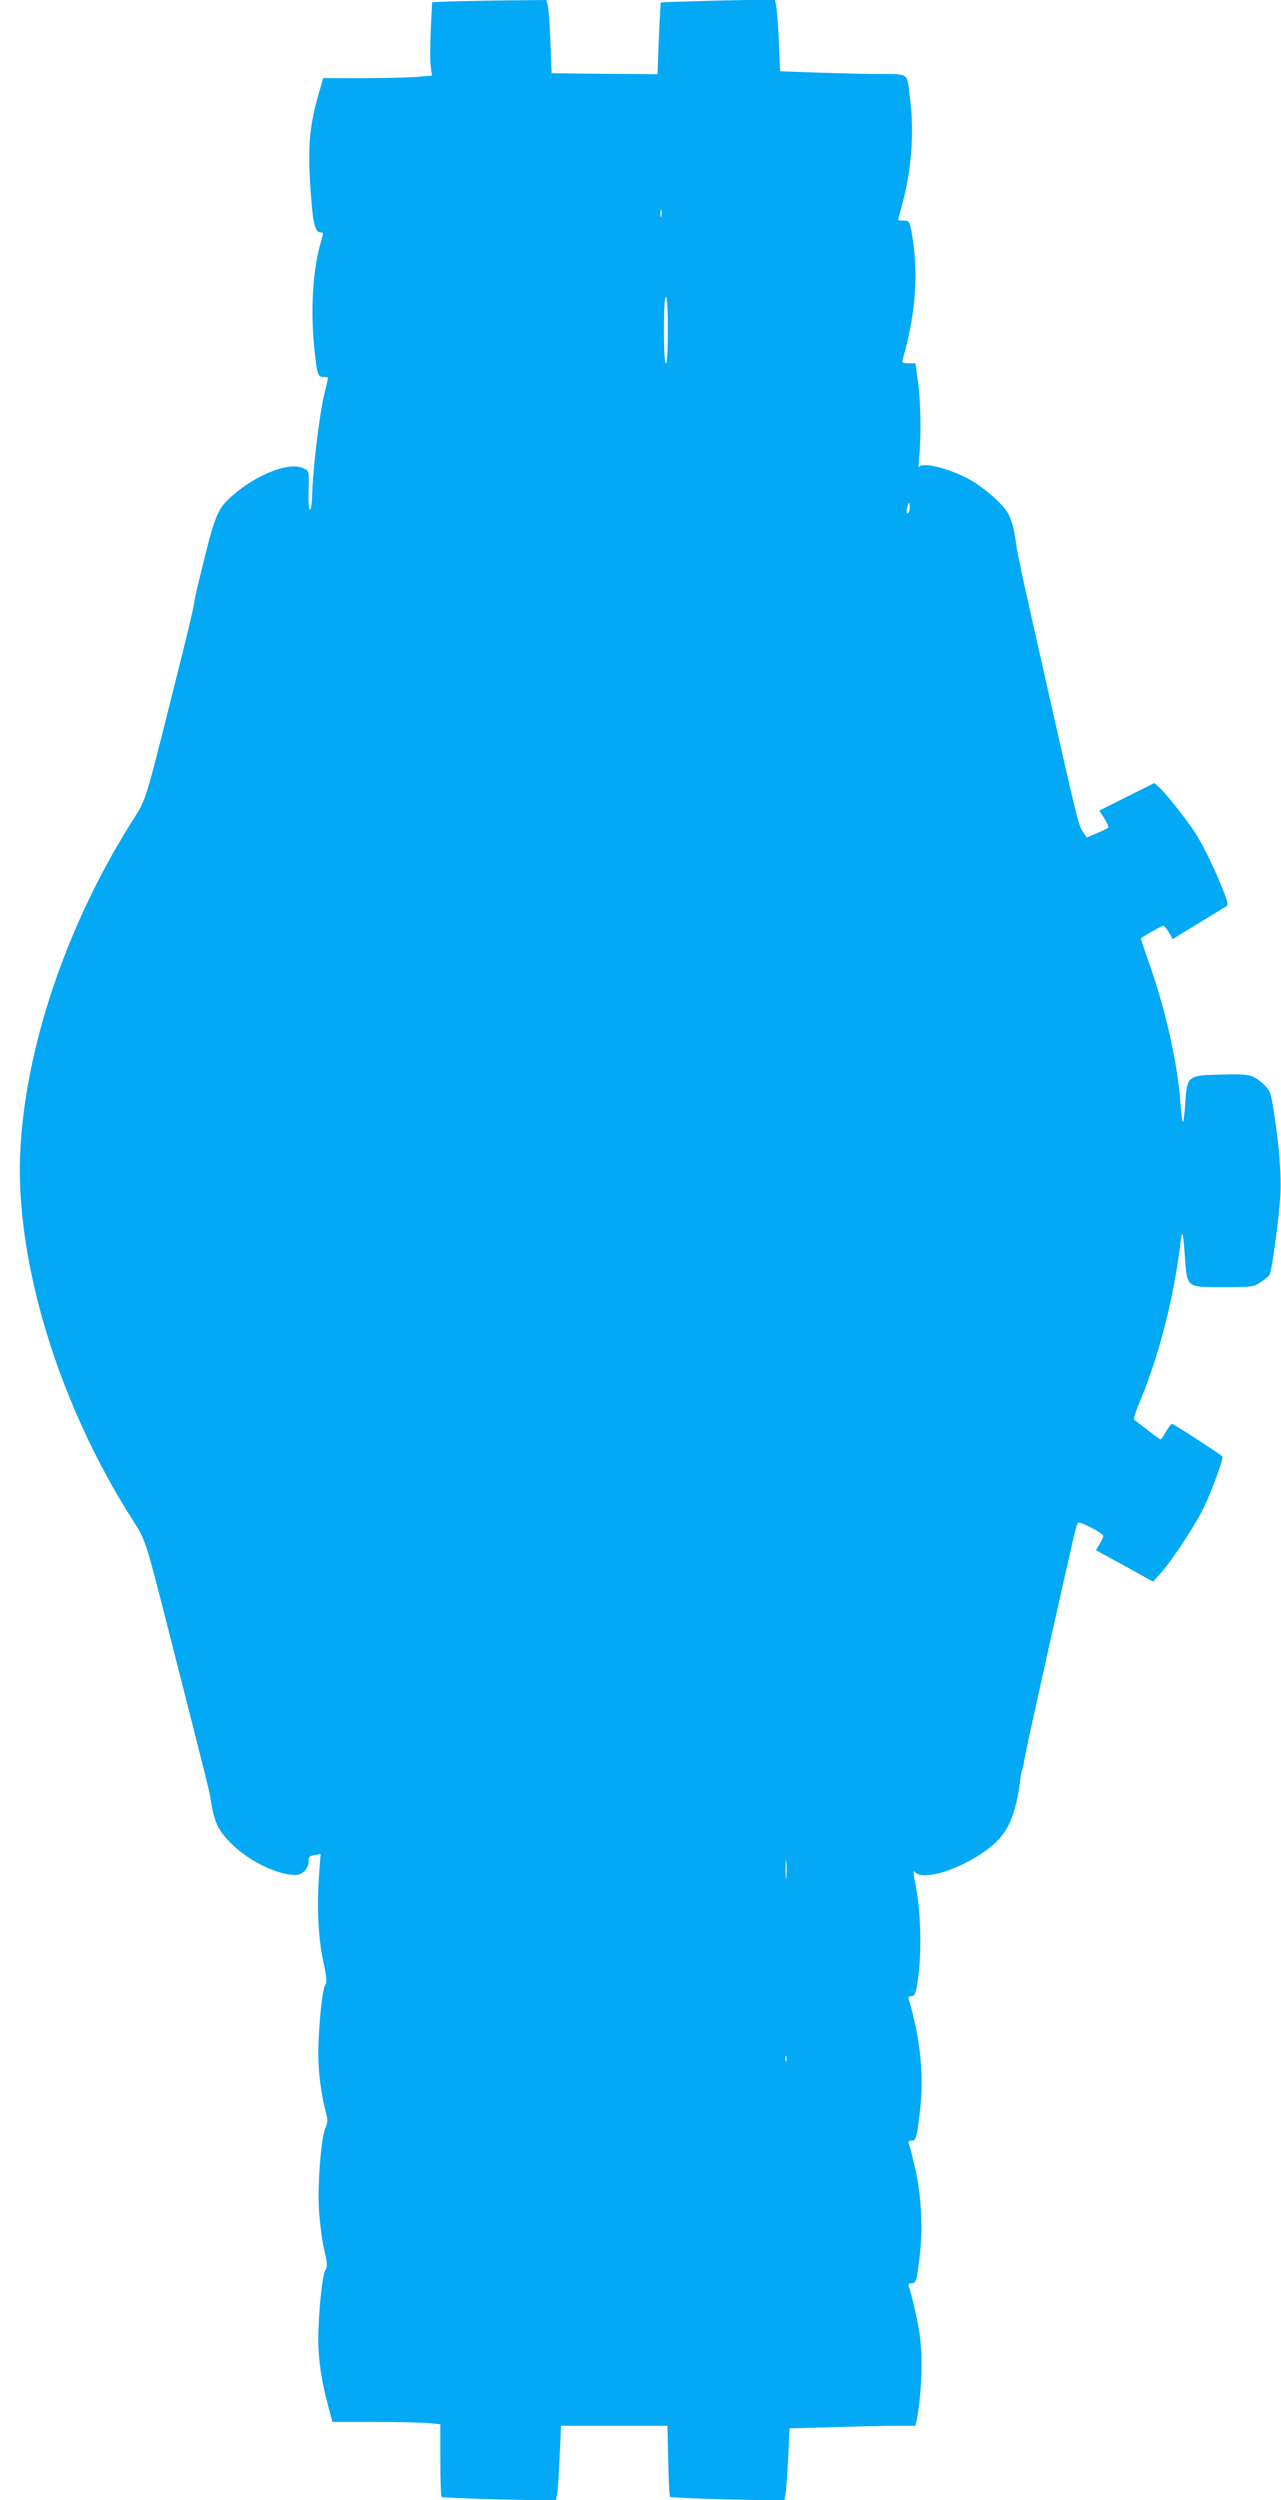 <?xml version="1.0" standalone="no"?>
<!DOCTYPE svg PUBLIC "-//W3C//DTD SVG 20010904//EN"
 "http://www.w3.org/TR/2001/REC-SVG-20010904/DTD/svg10.dtd">
<svg version="1.0" xmlns="http://www.w3.org/2000/svg"
 width="656pt" height="1280pt" viewBox="0 0 656 1280"
 preserveAspectRatio="xMidYMid meet">
<g transform="translate(0,1280) scale(0.1,-0.1)"
fill="#03a9f4" stroke="none">
<path d="M2314 12793 l-101 -4 -7 -142 c-3 -78 -4 -163 0 -188 l6 -46 -68 -6
c-38 -4 -164 -7 -279 -7 l-210 0 -22 -77 c-48 -166 -57 -270 -44 -474 12 -189
23 -239 53 -239 14 0 15 -4 2 -46 -42 -140 -55 -352 -34 -552 14 -131 18 -142
46 -142 13 0 24 -2 24 -4 0 -3 -9 -42 -20 -88 -24 -99 -58 -381 -61 -502 -1
-48 -6 -86 -11 -86 -6 0 -9 36 -8 88 3 116 5 111 -33 127 -66 27 -214 -27
-332 -122 -96 -78 -108 -102 -166 -333 -28 -113 -52 -214 -53 -225 -8 -54 -26
-130 -118 -495 -138 -550 -129 -519 -201 -634 -340 -538 -553 -1174 -574
-1711 -21 -559 201 -1280 578 -1870 66 -103 65 -103 184 -570 48 -187 113
-446 146 -575 33 -129 62 -246 64 -260 21 -142 39 -181 119 -258 87 -84 229
-151 318 -152 36 0 68 32 68 69 0 25 5 29 31 33 l31 5 -7 -88 c-13 -173 -6
-336 19 -454 20 -92 21 -113 11 -130 -16 -24 -35 -224 -35 -357 0 -89 16 -209
40 -298 9 -34 8 -48 -3 -74 -22 -45 -41 -281 -34 -415 4 -64 15 -156 26 -204
18 -76 19 -92 7 -110 -16 -26 -36 -225 -36 -359 0 -101 17 -213 51 -338 l21
-80 212 0 c116 0 240 -3 276 -6 l65 -6 0 -183 c0 -101 3 -186 6 -189 3 -3 136
-9 296 -13 l290 -6 6 34 c4 19 9 105 13 192 l7 157 273 0 272 0 4 -179 c2 -99
6 -182 9 -185 3 -3 136 -9 296 -13 l290 -6 7 44 c3 24 9 107 13 185 l6 141
225 6 c124 4 269 7 323 7 l97 0 6 27 c26 129 33 328 15 446 -10 68 -42 206
-55 241 -4 11 0 16 14 16 24 0 27 10 43 150 16 139 6 308 -25 440 -13 58 -27
113 -31 123 -5 13 -2 17 13 17 23 0 26 10 42 140 23 191 5 375 -56 583 -4 12
0 17 14 17 17 0 22 12 33 87 19 130 15 337 -9 463 -14 72 -16 99 -8 87 40 -54
254 17 394 131 85 70 124 160 147 341 3 24 7 47 10 51 3 4 7 25 10 46 4 31
120 558 251 1134 9 41 20 79 24 83 9 10 130 -53 130 -68 0 -5 -9 -24 -19 -41
l-19 -31 147 -80 146 -81 37 41 c62 69 184 256 227 347 43 93 98 246 91 253
-19 17 -251 167 -258 167 -5 0 -18 -18 -31 -40 -12 -22 -25 -40 -27 -40 -3 0
-33 21 -67 48 -33 26 -64 49 -69 53 -4 3 8 43 28 90 98 233 174 528 209 814
10 76 13 66 23 -72 12 -158 6 -153 198 -153 148 0 154 1 191 26 21 14 41 31
45 38 11 20 47 281 54 396 7 110 -5 263 -33 440 -16 102 -18 106 -57 143 -50
45 -71 50 -224 45 -159 -4 -163 -8 -172 -142 -3 -53 -9 -98 -12 -101 -3 -3 -8
36 -12 87 -14 208 -75 481 -160 723 -25 71 -45 129 -43 131 14 12 107 64 114
64 5 0 18 -15 29 -34 l19 -34 130 79 c72 44 136 84 144 88 12 7 9 23 -19 92
-38 97 -100 224 -138 283 -39 61 -146 197 -180 229 l-30 28 -141 -70 -141 -71
26 -41 c14 -23 23 -44 19 -47 -3 -3 -29 -16 -58 -28 l-52 -22 -19 29 c-26 42
-17 4 -267 1114 -39 171 -72 330 -75 354 -8 74 -24 134 -45 168 -30 48 -122
128 -192 167 -107 59 -248 93 -261 64 -3 -7 -2 21 2 62 10 109 7 282 -8 383
l-12 87 -35 0 c-32 0 -35 2 -29 23 66 234 81 438 45 645 -11 59 -12 62 -40 62
-16 0 -29 2 -29 5 0 3 9 38 20 78 49 178 63 378 39 554 -16 125 2 113 -177
114 -86 1 -231 5 -322 8 l-165 6 -6 146 c-4 81 -10 164 -13 185 l-8 37 -290
-6 c-160 -4 -292 -8 -294 -10 -1 -1 -6 -84 -10 -185 l-7 -182 -271 2 -271 3
-6 155 c-3 85 -9 170 -13 188 l-8 32 -191 -2 c-106 -1 -237 -4 -293 -5z m1073
-1100 c-3 -10 -5 -4 -5 12 0 17 2 24 5 18 2 -7 2 -21 0 -30z m33 -583 c0 -107
-4 -170 -10 -170 -6 0 -10 63 -10 170 0 107 4 170 10 170 6 0 10 -63 10 -170z
m1236 -927 c-10 -26 -18 -8 -9 23 5 21 8 24 11 11 2 -10 1 -25 -2 -34z m-629
-6995 c-2 -24 -4 -7 -4 37 0 44 2 63 4 43 2 -21 2 -57 0 -80z m0 -940 c-3 -7
-5 -2 -5 12 0 14 2 19 5 13 2 -7 2 -19 0 -25z"/>
</g>
</svg>
